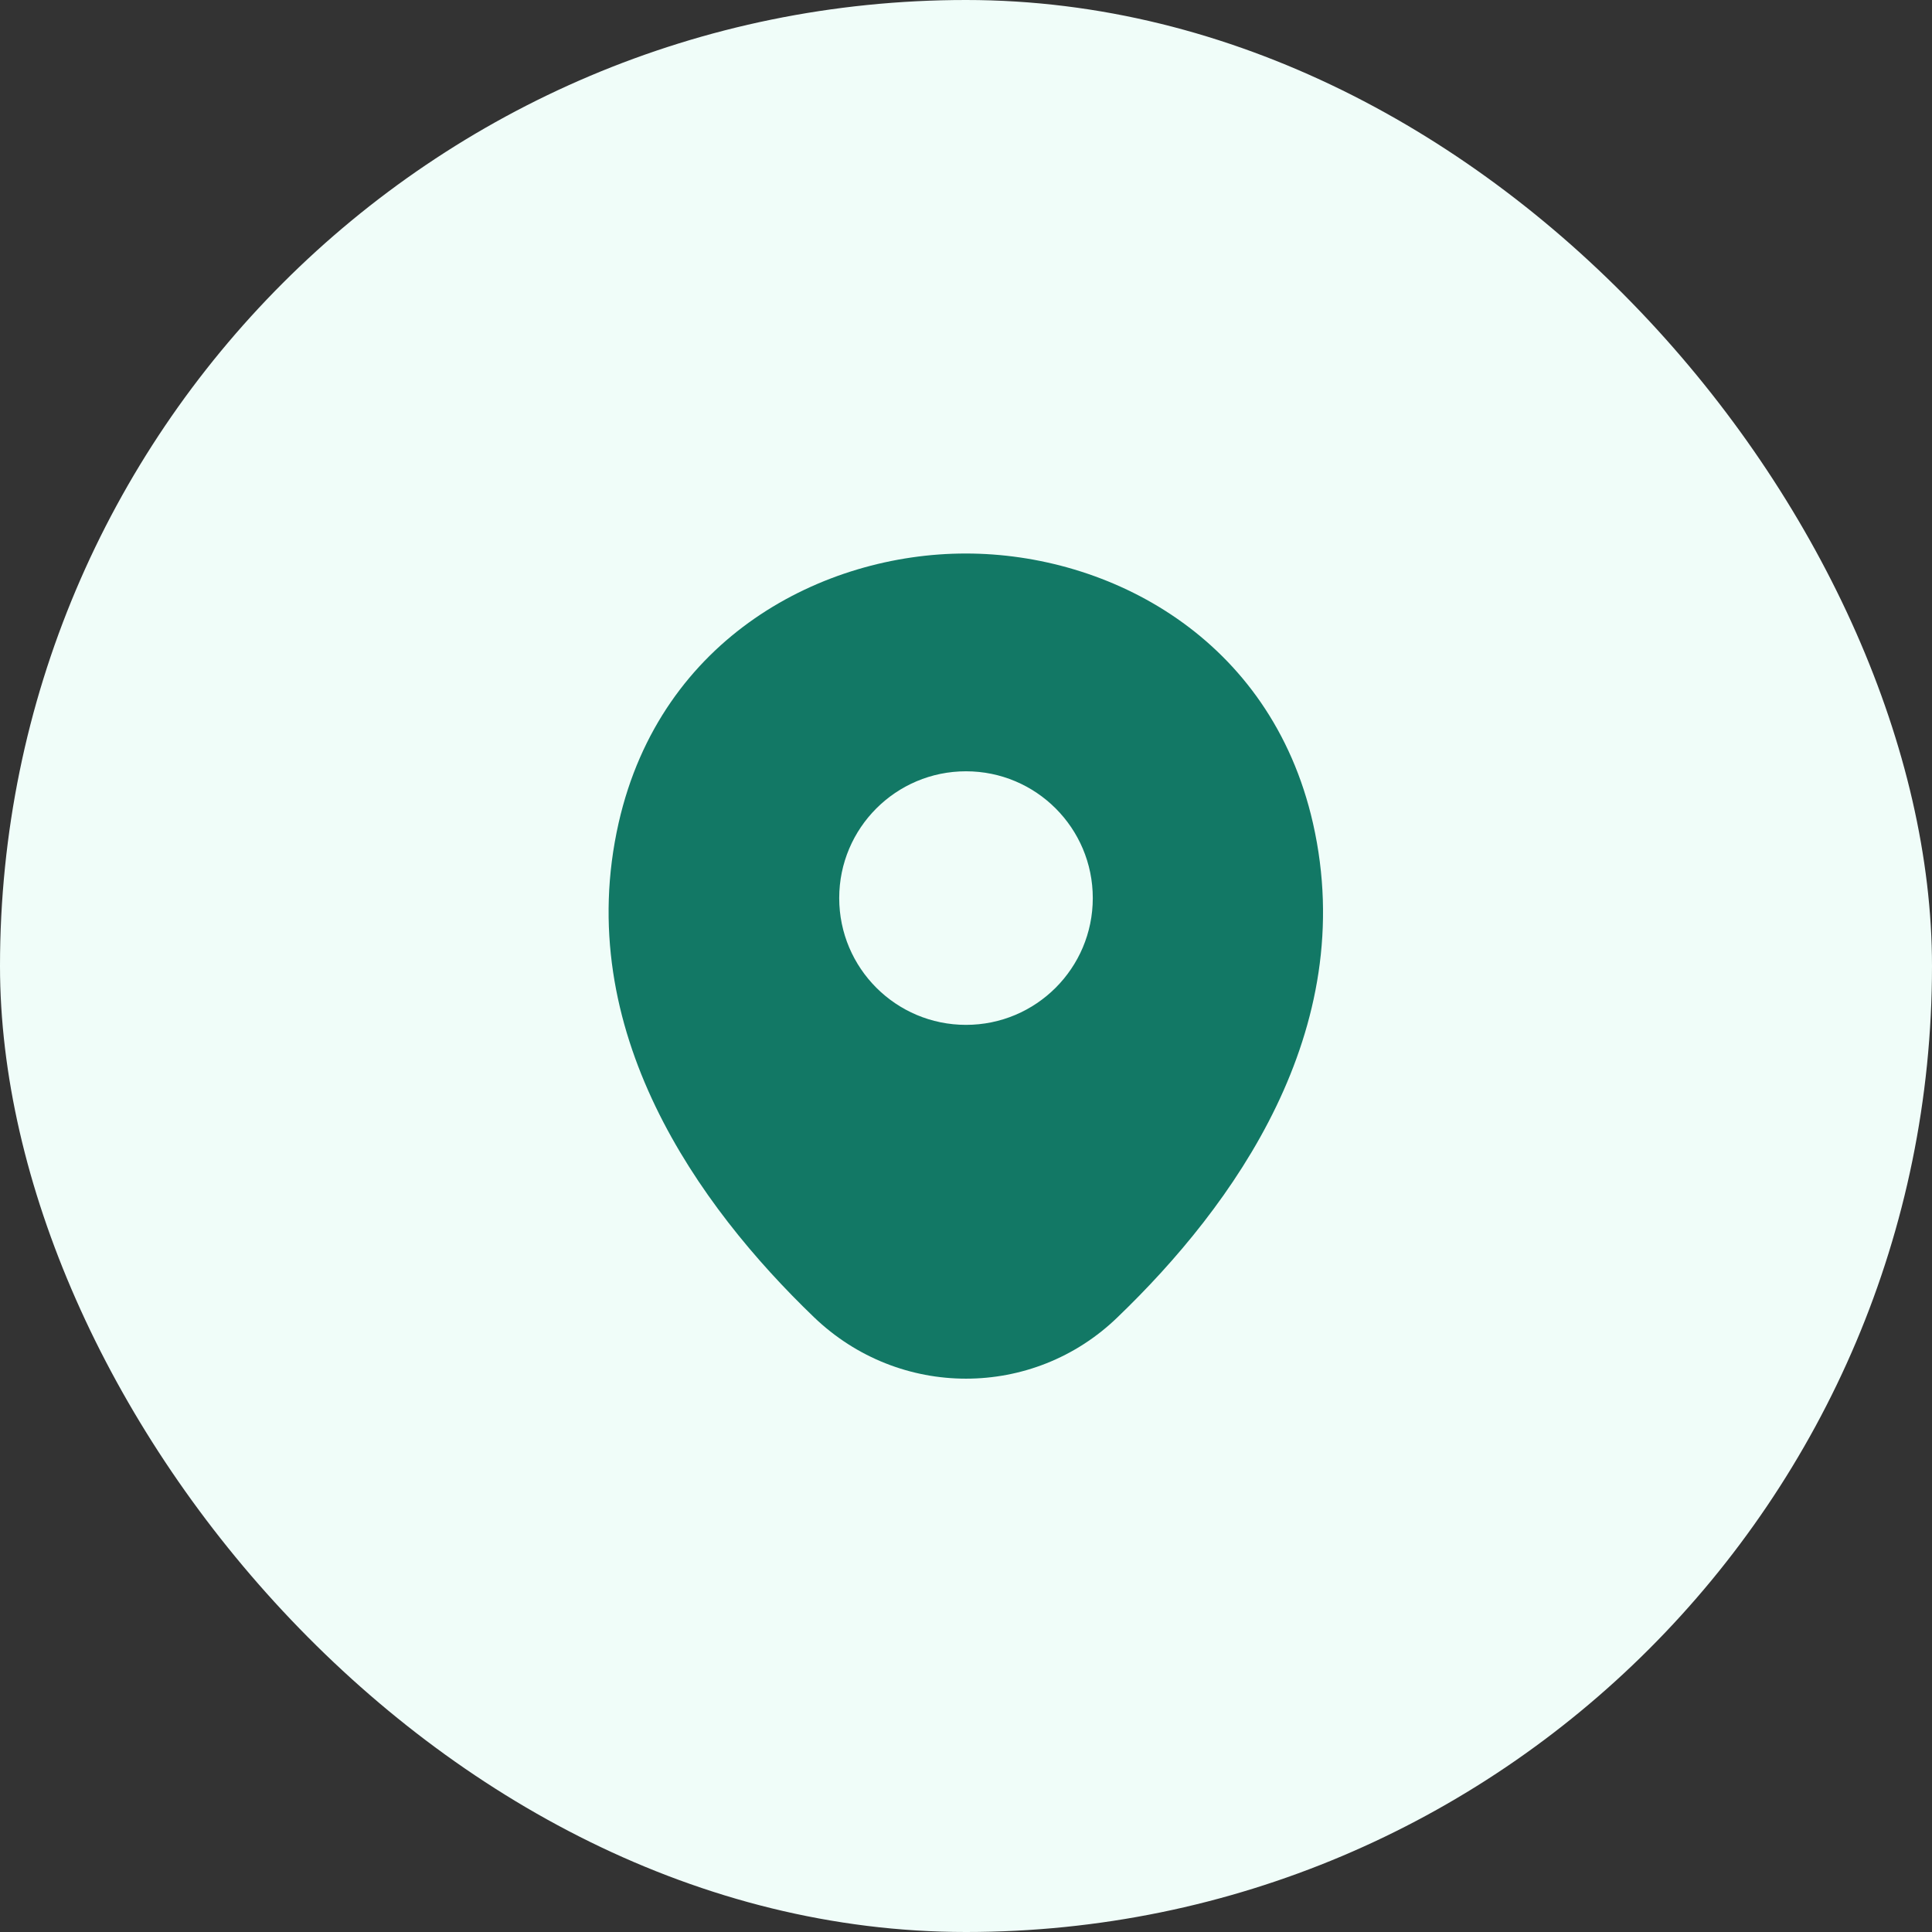 <svg width="32" height="32" viewBox="0 0 32 32" fill="none" xmlns="http://www.w3.org/2000/svg">
<rect x="0" y="0" width="32" height="32" fill="#333333" stroke="none"/>
<rect width="32" height="32" rx="16" fill="#F0FDF9"/>
<path d="M21.747 13.635C21.047 10.555 18.36 9.168 16 9.168C16 9.168 16 9.168 15.993 9.168C13.64 9.168 10.947 10.548 10.247 13.628C9.467 17.068 11.573 19.981 13.48 21.815C14.187 22.495 15.093 22.835 16 22.835C16.907 22.835 17.813 22.495 18.513 21.815C20.42 19.981 22.527 17.075 21.747 13.635ZM16 16.975C14.84 16.975 13.9 16.035 13.9 14.875C13.9 13.715 14.84 12.775 16 12.775C17.16 12.775 18.1 13.715 18.1 14.875C18.1 16.035 17.16 16.975 16 16.975Z" fill="#127865"/>
</svg>
